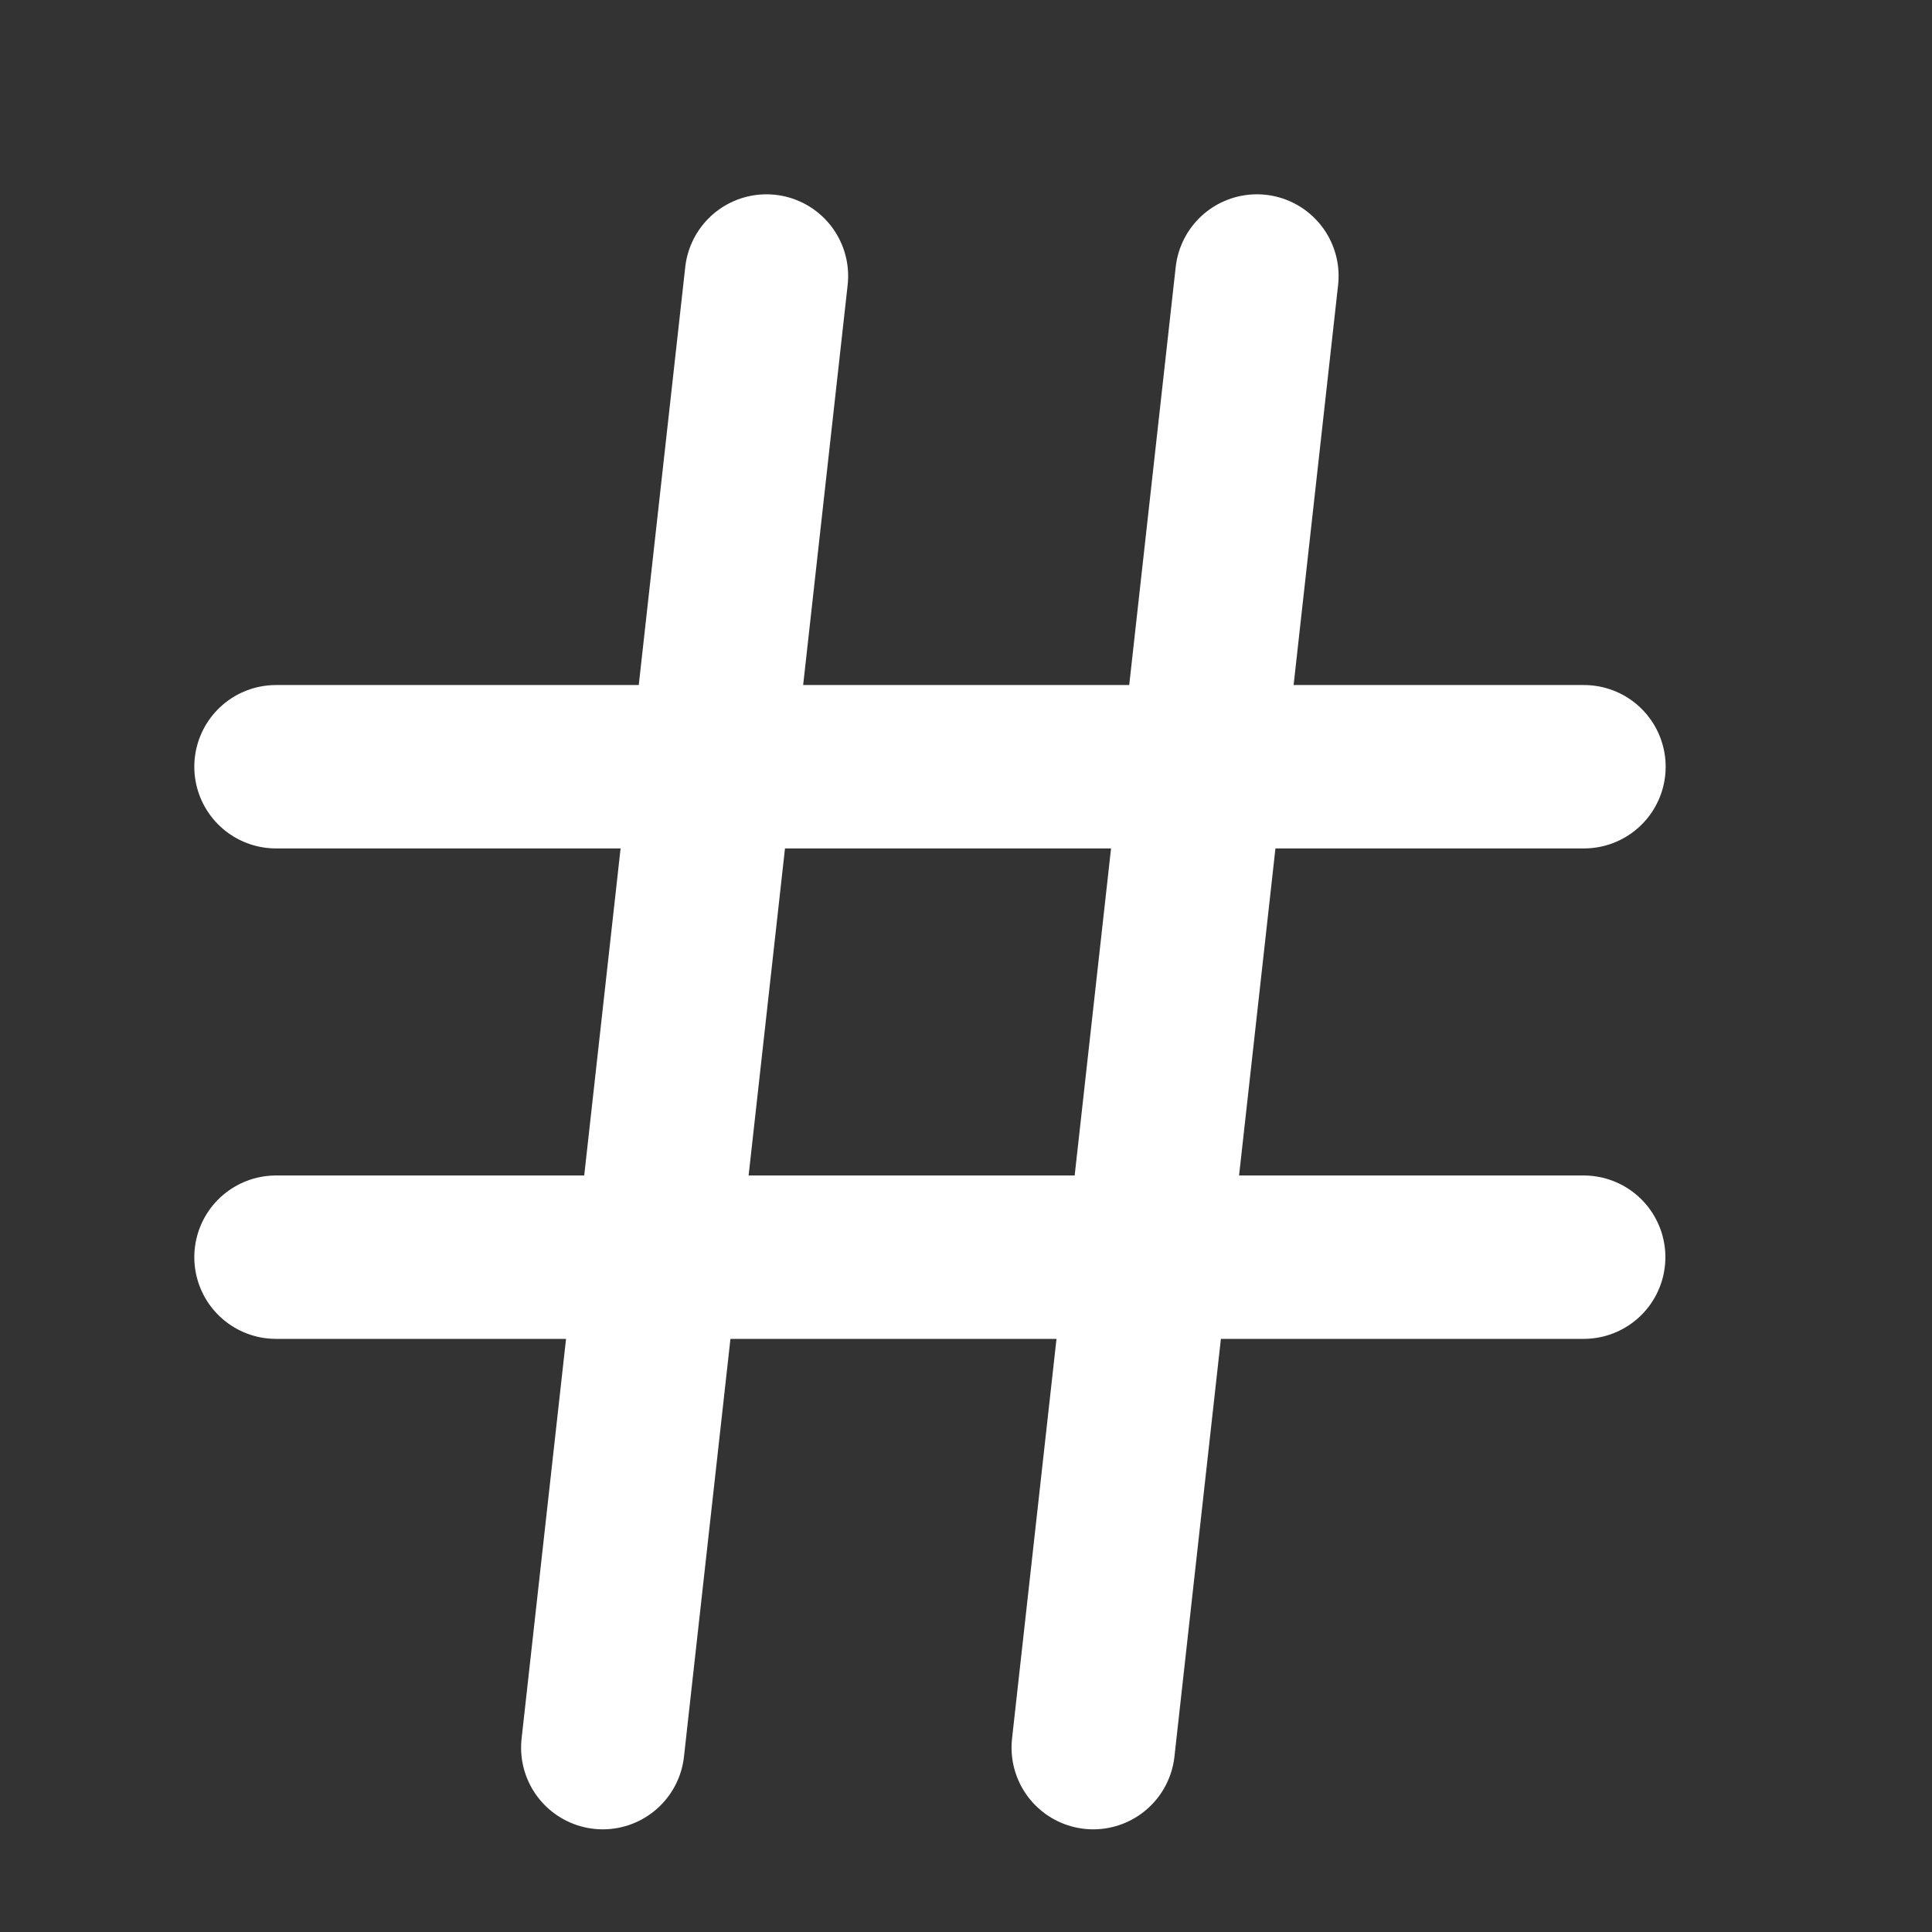 <?xml version="1.0" encoding="utf-8"?>
<svg xmlns="http://www.w3.org/2000/svg" fill="none" height="100%" overflow="visible" preserveAspectRatio="none" style="display: block;" viewBox="0 0 7 7" width="100%">
<rect x="0" y="0" width="7" height="7" fill="#333333" stroke="none"/>
<g id="Group 17">
<path d="M1 2.778H5.739" id="Vector" stroke="white" stroke-linecap="round" stroke-width="0.592"/>
<path d="M1 4.555H5.738" id="Vector_2" stroke="white" stroke-linecap="round" stroke-width="0.592"/>
<path d="M2.777 1L2.184 6.332" id="Vector_3" stroke="white" stroke-linecap="round" stroke-width="0.592"/>
<path d="M4.554 1L3.961 6.332" id="Vector_4" stroke="white" stroke-linecap="round" stroke-width="0.592"/>
</g>
</svg>